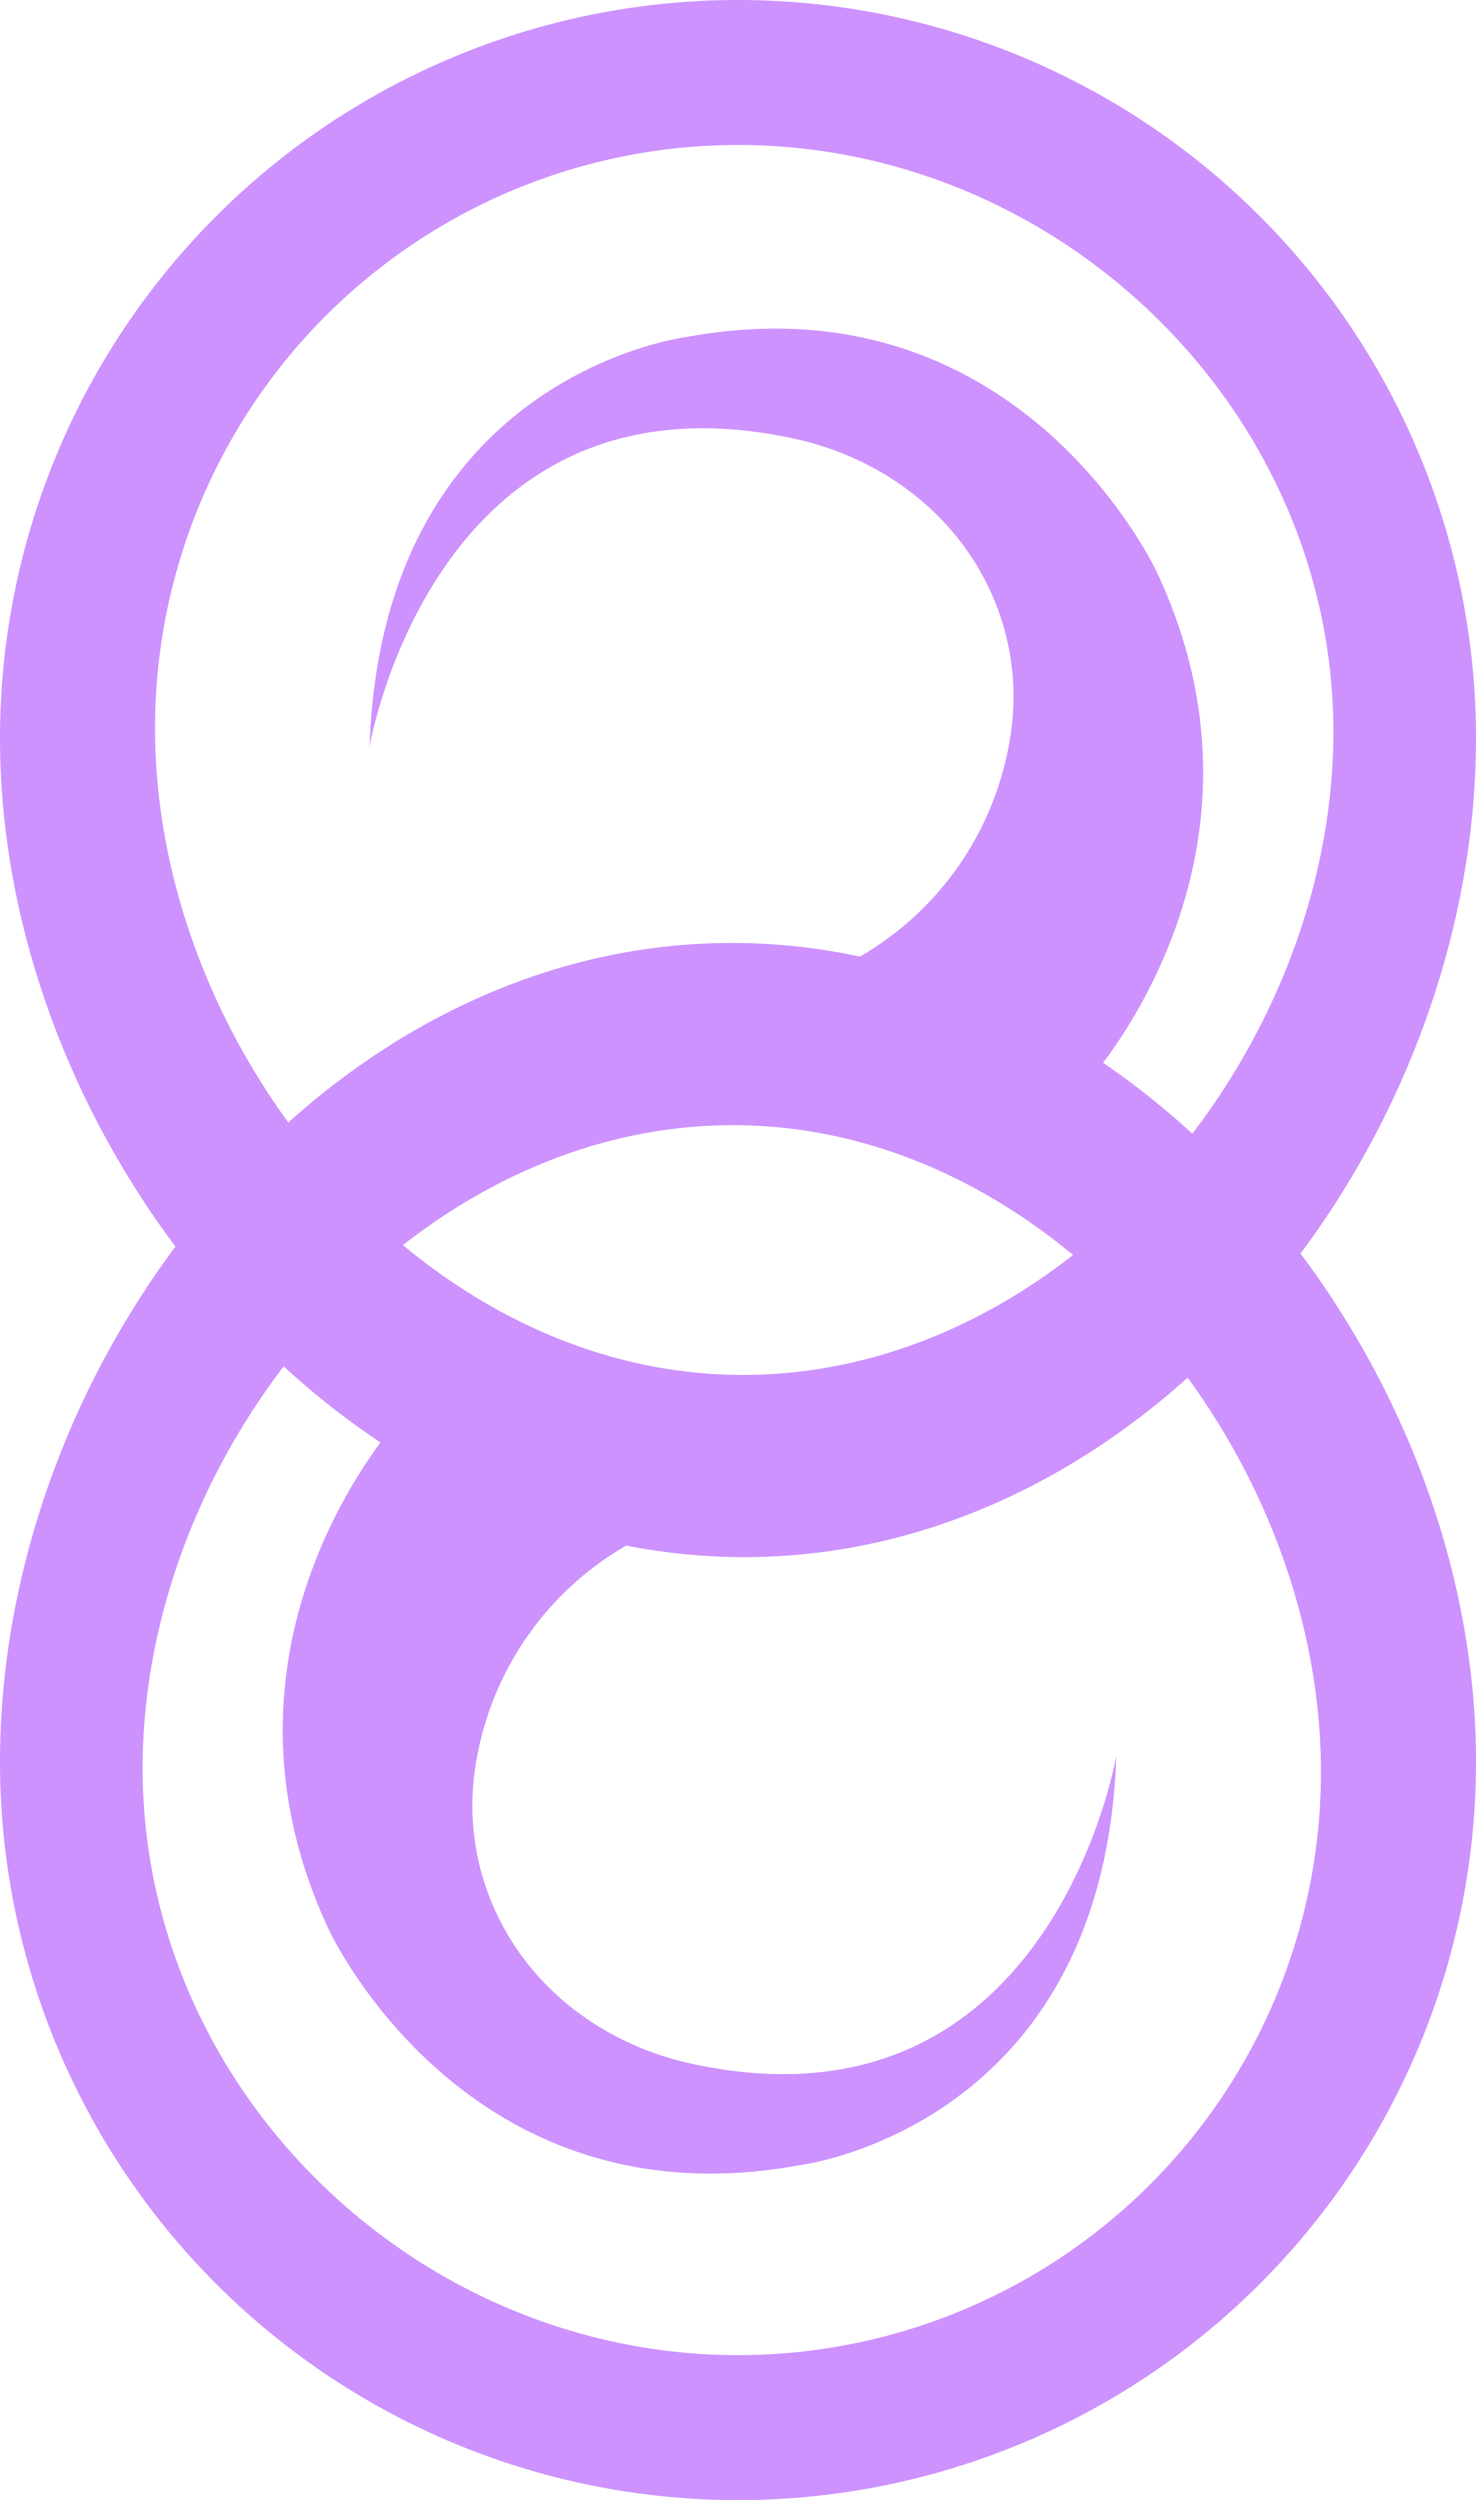 <svg viewBox="0 0 238 403" xmlns="http://www.w3.org/2000/svg"><g fill="#cd92fe"><path d="m180 283s-10.52 62.25-68.51 49.65c-12.38-2.69-23.38-10.07-29.74-21a40.85 40.85 0 0 1 -4.92-27.93 49.7 49.7 0 0 1 37.6-39.91 70.37 70.37 0 0 1 13.57-1.81c28-1-63-14-63-14s-34 36-12 83c0 0 22 48 76 38 0 0 49-6 51-66z"/><path d="m59.59 120.37s10.52-62.25 68.51-49.65c12.38 2.69 23.38 10.07 29.74 21a40.76 40.76 0 0 1 4.92 27.92 49.7 49.7 0 0 1 -37.6 39.91 69.6 69.6 0 0 1 -13.57 1.79c-28 1 63 14 63 14s34-36 12-83c0 0-22-48-76-38 0 .03-49 6.03-51 66.03z"/><path d="m119 0a119 119 0 0 0 -119 119c0 65.72 54.28 132 120 132s118-66.28 118-132a119 119 0 0 0 -119-119zm.79 221.63c-51.91 0-94.79-52.35-94.79-104.26a94 94 0 0 1 94-94c51.91 0 96 42.72 96 94.63s-43.3 103.63-95.21 103.63z"/><path d="m119 403a119 119 0 0 0 119-119c0-65.72-54.28-132-120-132s-118 66.28-118 132a119 119 0 0 0 119 119zm-.79-221.63c51.91 0 94.79 52.35 94.79 104.26a94 94 0 0 1 -94 94c-51.91 0-96-42.72-96-94.63s43.3-103.63 95.21-103.63z"/></g></svg>